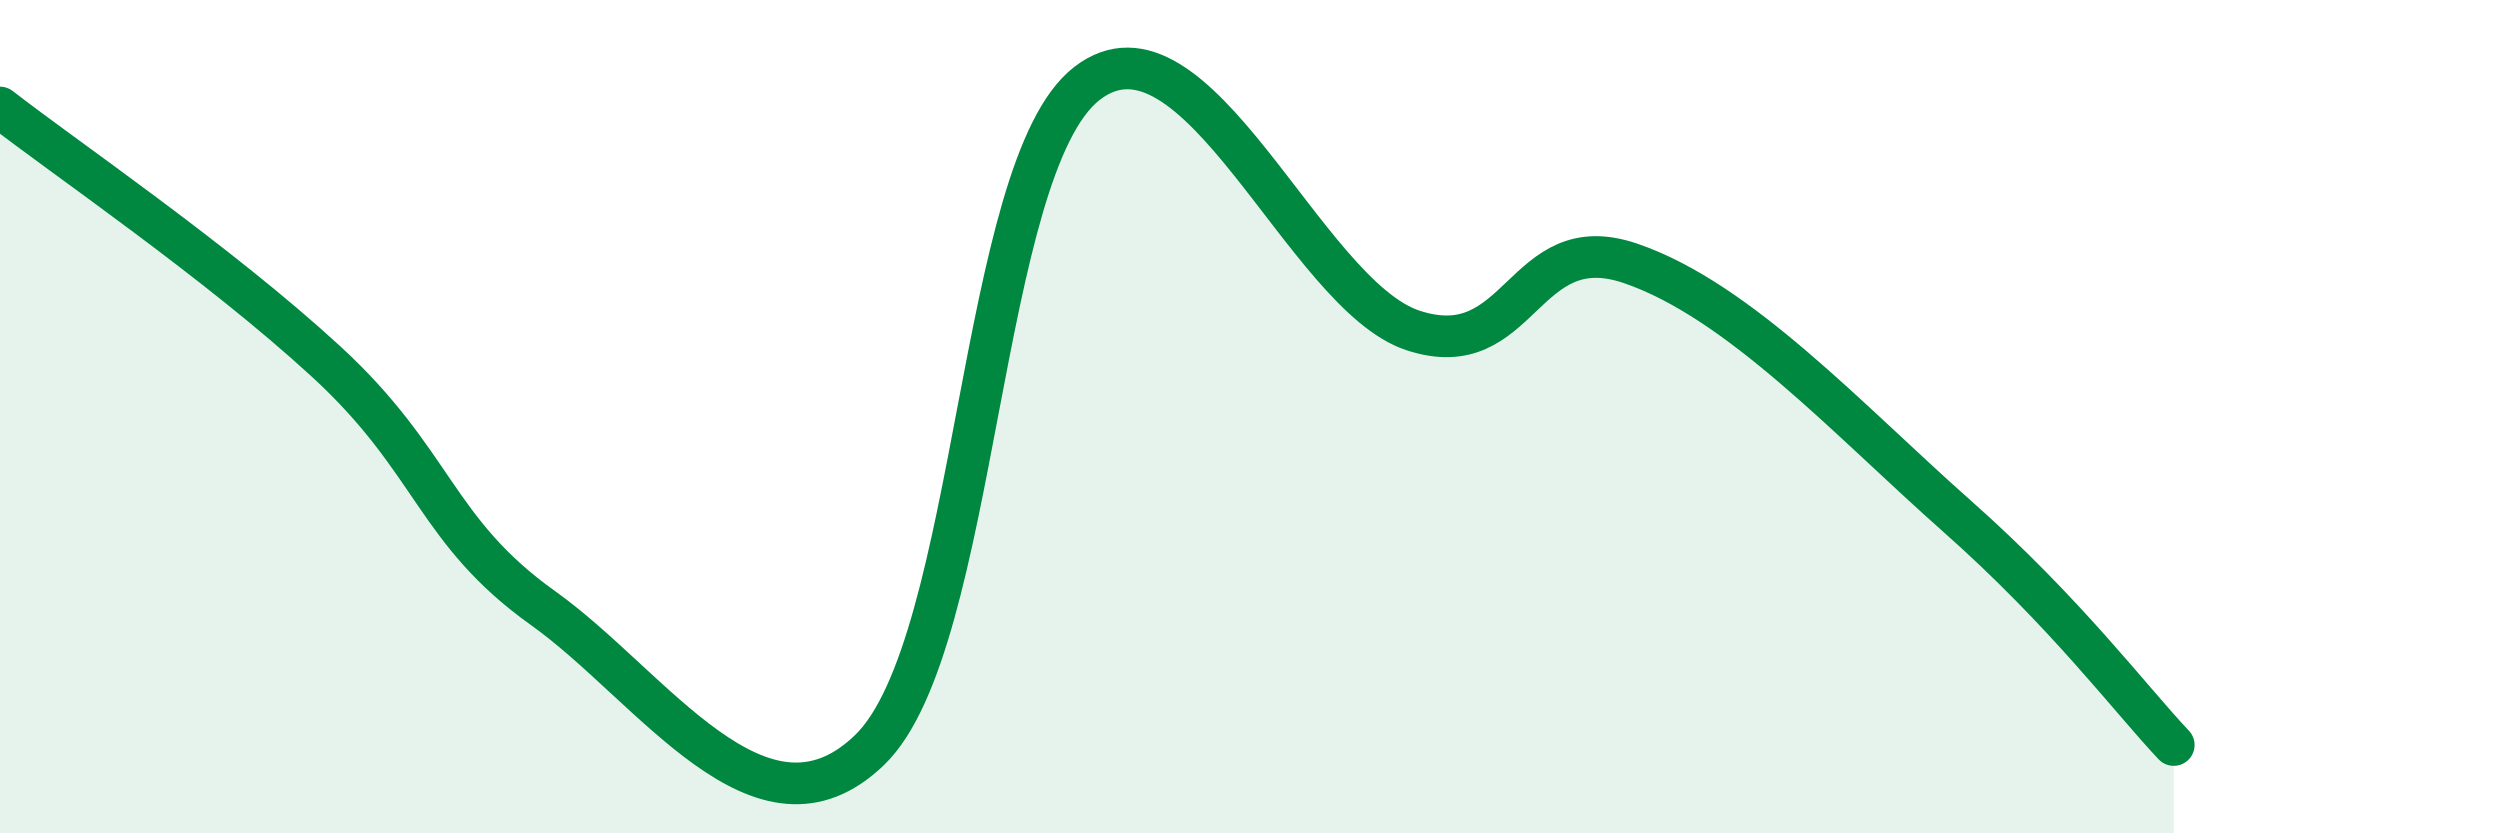
    <svg width="60" height="20" viewBox="0 0 60 20" xmlns="http://www.w3.org/2000/svg">
      <path
        d="M 0,2.58 C 1.57,3.8 5.22,6.28 7.83,8.68 C 10.44,11.08 10.43,12.74 13.04,14.6 C 15.65,16.46 18.26,20.52 20.87,18 C 23.48,15.48 23.48,4.01 26.09,2 C 28.7,-0.01 31.3,7.07 33.91,7.93 C 36.52,8.79 36.52,5.43 39.13,6.32 C 41.74,7.21 44.35,10.07 46.96,12.38 C 49.57,14.69 51.13,16.78 52.17,17.88L52.17 20L0 20Z"
        fill="#008740"
        opacity="0.1"
        stroke-linecap="round"
        stroke-linejoin="round"
      />
      <path
        d="M 0,2.58 C 1.57,3.8 5.22,6.28 7.83,8.68 C 10.44,11.08 10.43,12.74 13.04,14.6 C 15.65,16.46 18.26,20.52 20.87,18 C 23.48,15.48 23.48,4.01 26.09,2 C 28.7,-0.01 31.3,7.07 33.91,7.93 C 36.52,8.79 36.52,5.43 39.13,6.32 C 41.74,7.21 44.35,10.07 46.96,12.38 C 49.57,14.69 51.13,16.78 52.17,17.88"
        stroke="#008740"
        stroke-width="1"
        fill="none"
        stroke-linecap="round"
        stroke-linejoin="round"
      />
    </svg>
  
